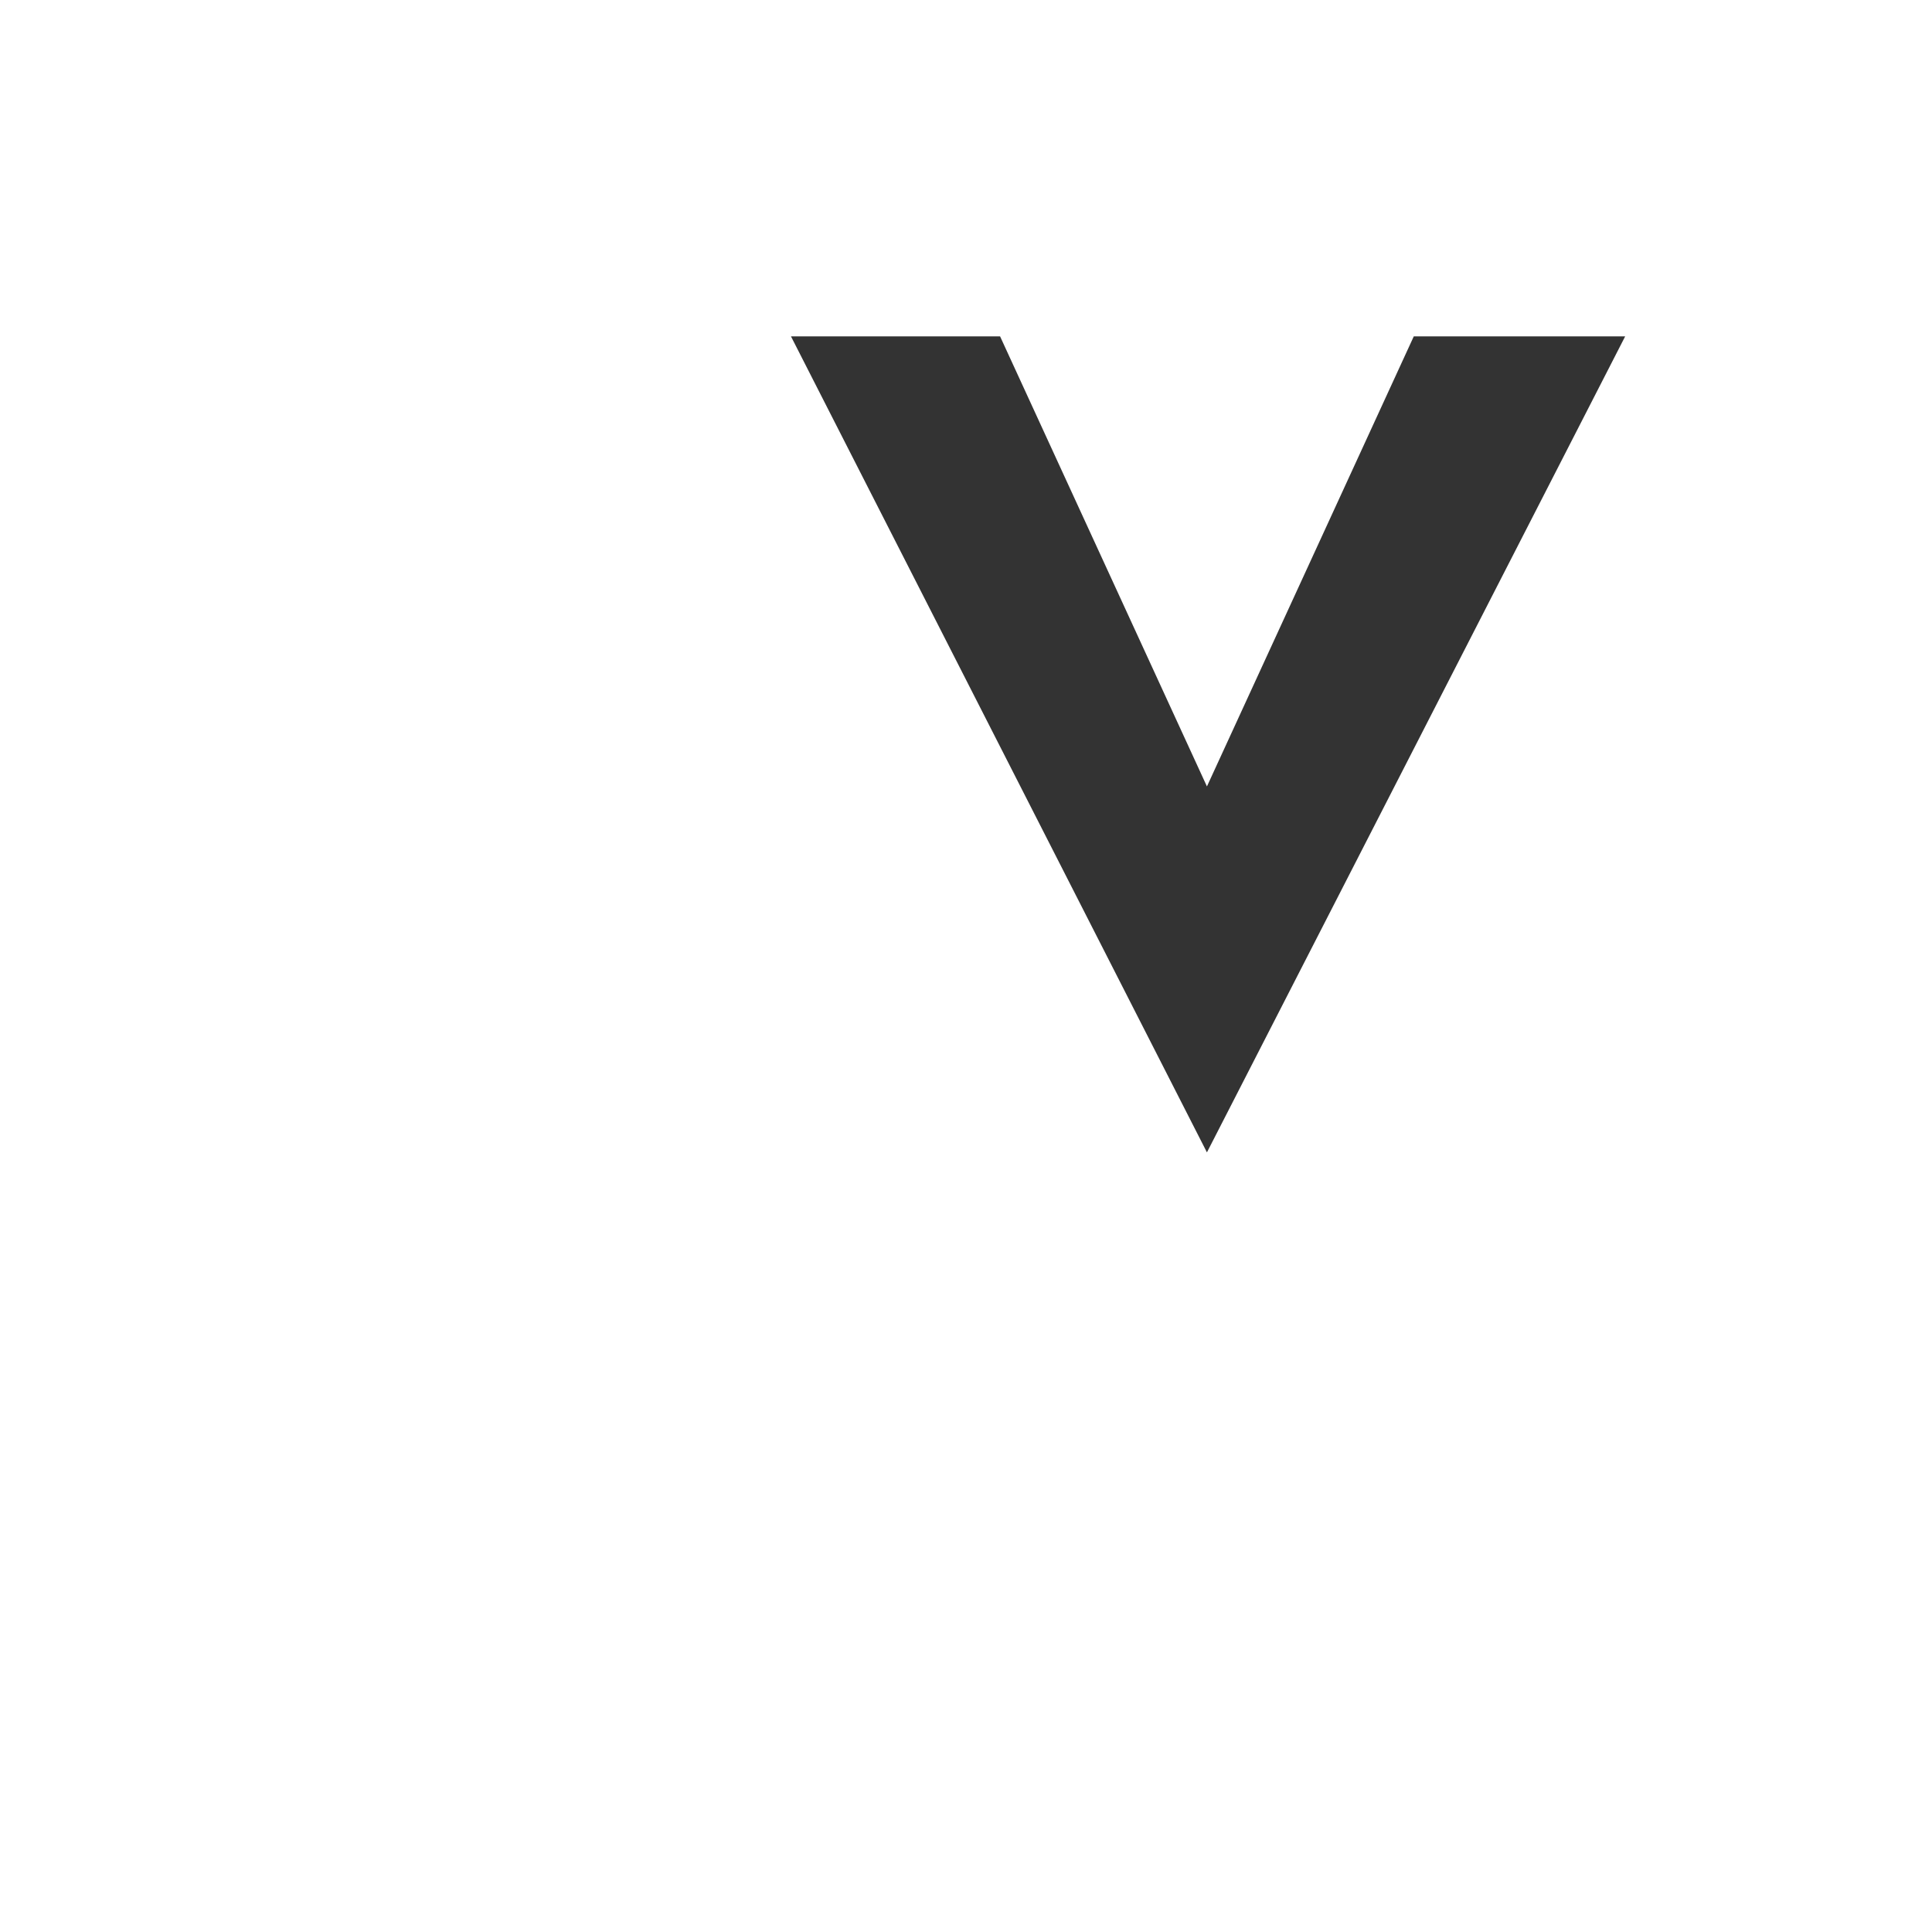 <?xml version="1.0" encoding="utf-8"?>
<!-- Generator: Adobe Illustrator 19.1.0, SVG Export Plug-In . SVG Version: 6.00 Build 0)  -->
<svg version="1.1" id="Layer_1" xmlns="http://www.w3.org/2000/svg" xmlns:xlink="http://www.w3.org/1999/xlink" x="0px" y="0px"
     viewBox="0 0 85 85" style="enable-background:new 0 0 85 85;" xml:space="preserve">

<rect x="0" y="0" width="85" height="85" fill="#333333" stroke="none"/>

<path fill="white" class="fill" d="M0,0v85h85V0H0z M53.1,50.7L34.8,14.8H44l9.1,19.8l9.1-19.8h9.3L53.1,50.7z"/>
</svg>

